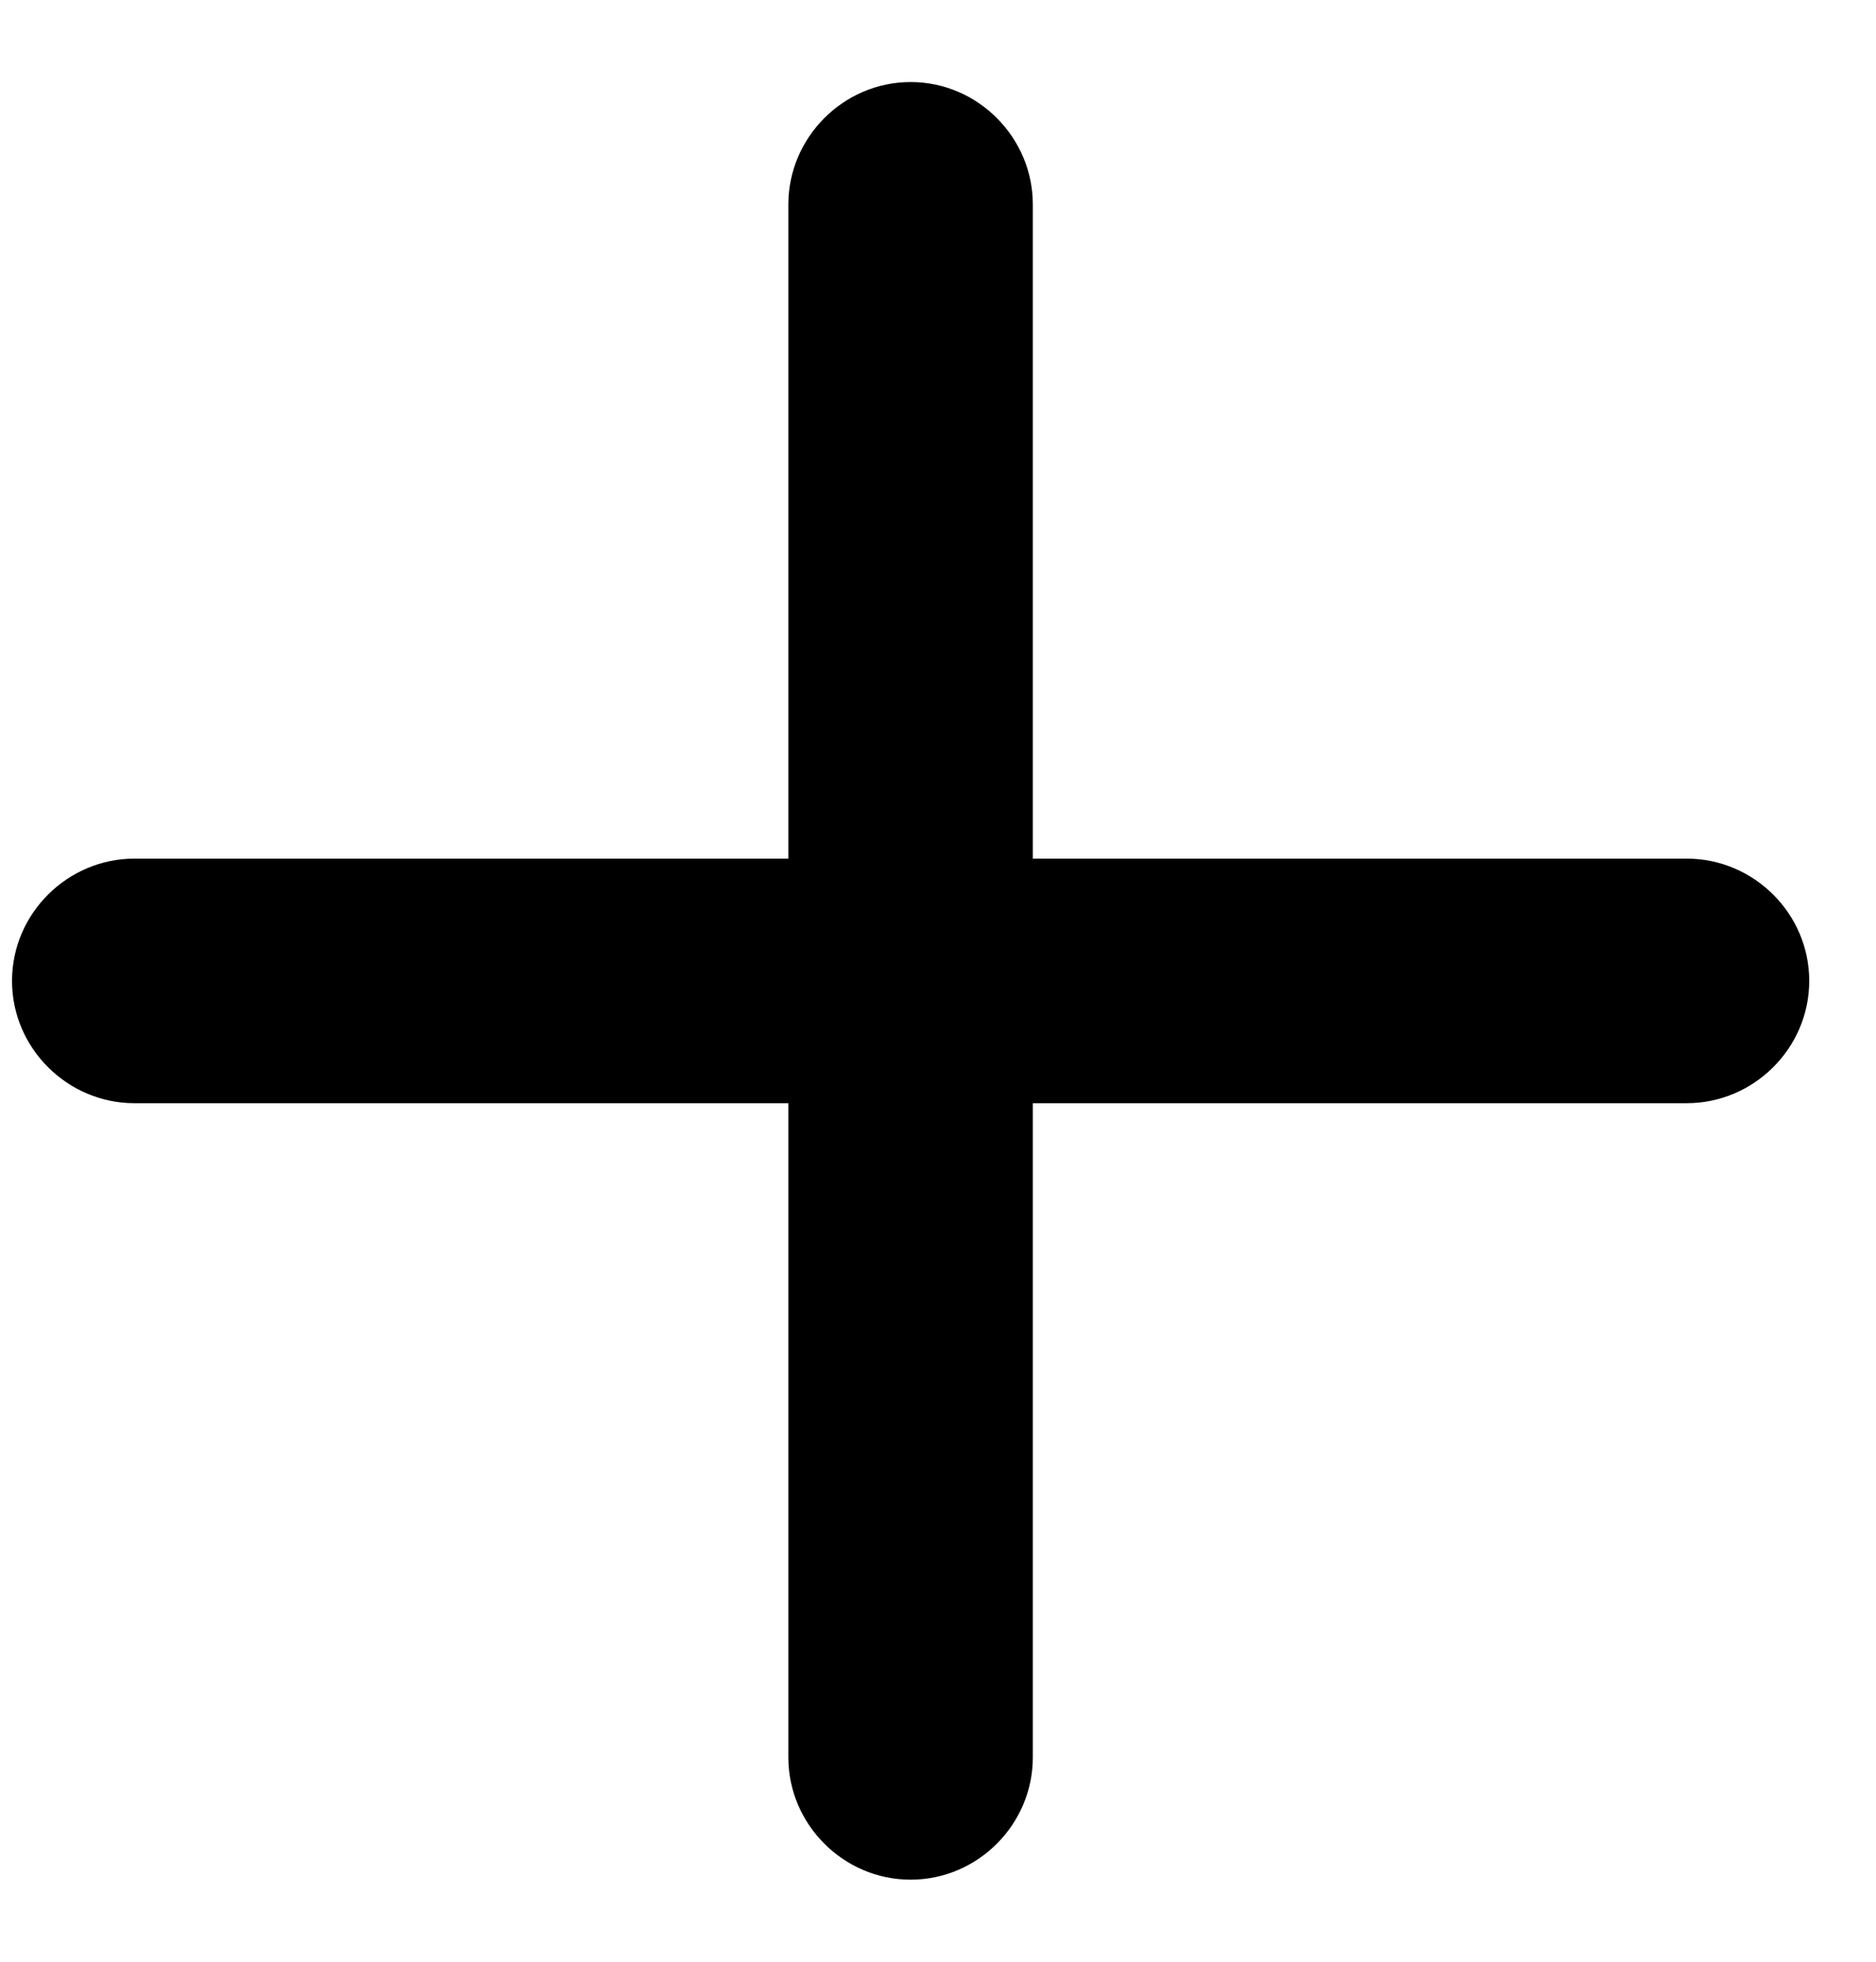 <svg width="22" height="23" viewBox="0 0 22 23" fill="none" xmlns="http://www.w3.org/2000/svg">
<path d="M1.574 12.934H9.245V20.605C9.245 21.385 9.887 22.038 10.679 22.038C11.471 22.038 12.112 21.385 12.112 20.605V12.934H19.783C20.563 12.934 21.217 12.293 21.217 11.5C21.217 10.708 20.563 10.067 19.783 10.067H12.112V2.396C12.112 1.616 11.471 0.962 10.679 0.962C9.887 0.962 9.245 1.616 9.245 2.396V10.067H1.574C0.795 10.067 0.141 10.708 0.141 11.5C0.141 12.293 0.795 12.934 1.574 12.934Z" fill="black"/>
</svg>
